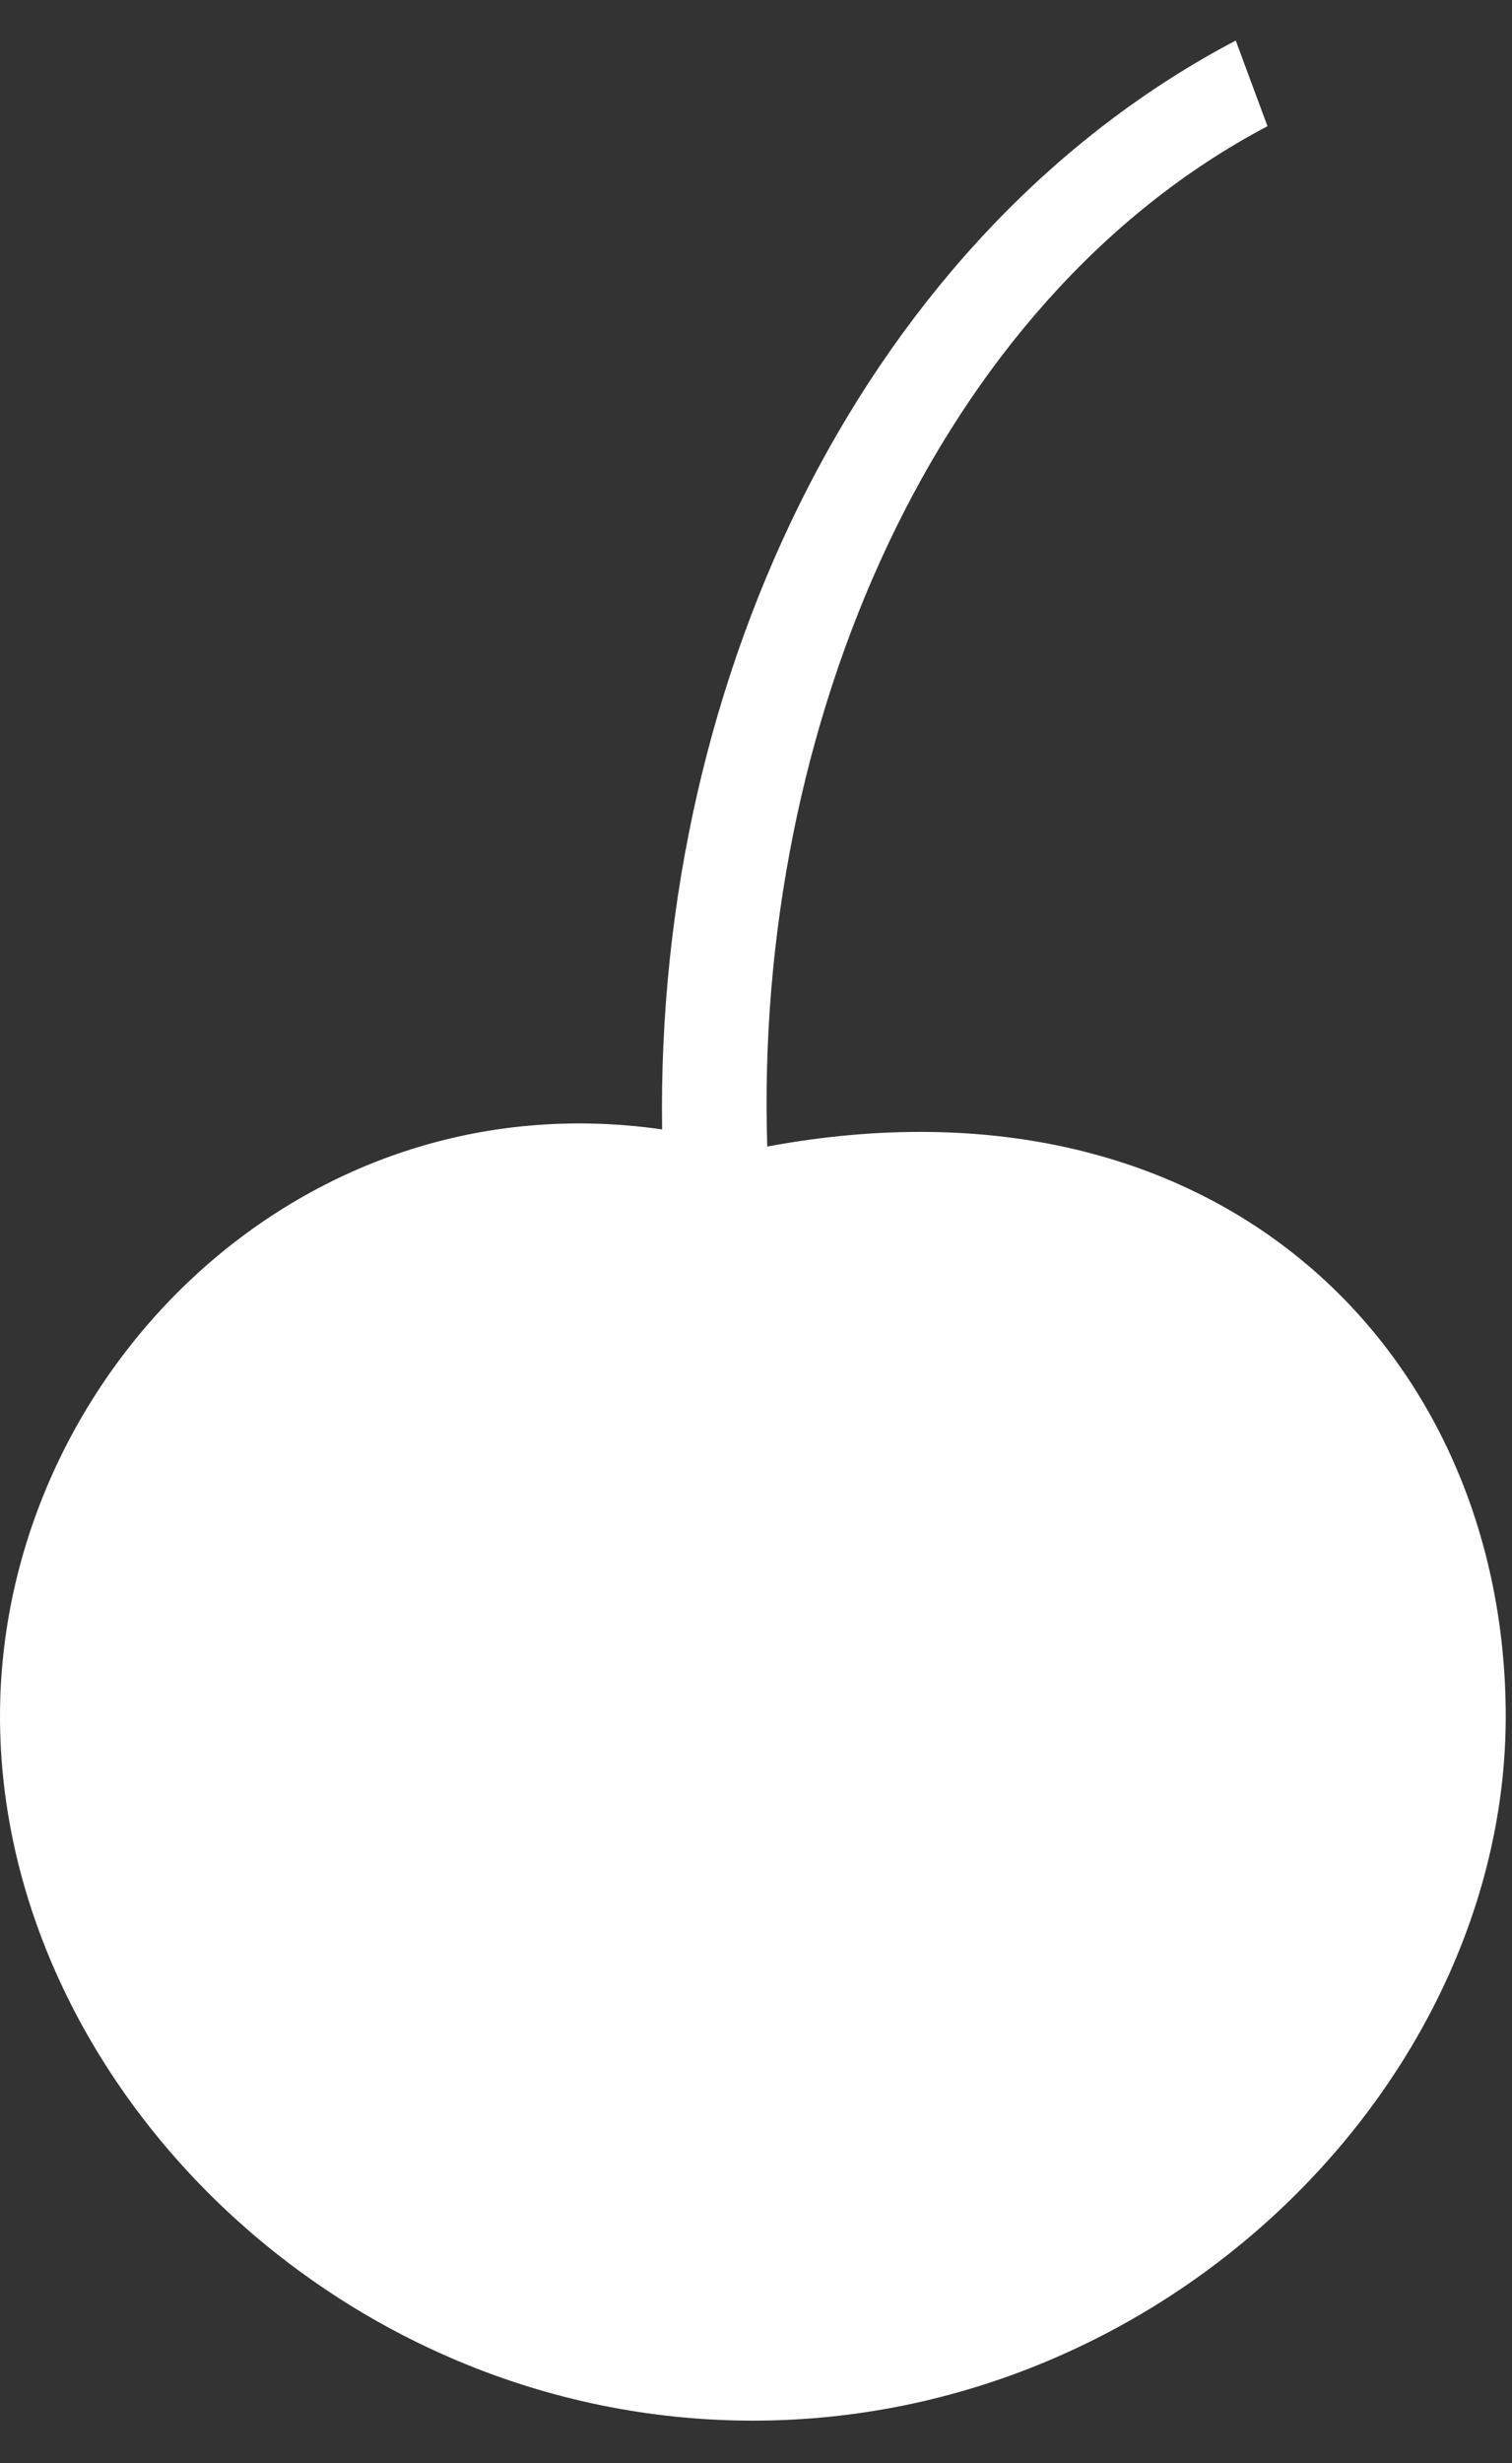 <?xml version="1.0" encoding="UTF-8"?> <svg xmlns="http://www.w3.org/2000/svg" width="35" height="57" viewBox="0 0 35 57" fill="none"><rect x="0" y="0" width="35" height="57" fill="#333333" stroke="none"/><path d="M34.855 39.715C34.855 48.134 27.046 56.014 17.428 56.014C7.809 56.014 0 48.139 0 39.715C0 31.925 6.85 24.915 15.327 26.135C15.17 15.539 20.123 5.396 28.605 0.938L29.34 2.92C21.666 6.967 17.449 16.805 17.761 26.531C28.292 24.574 34.855 31.381 34.855 39.72V39.715Z" fill="white"></path></svg> 